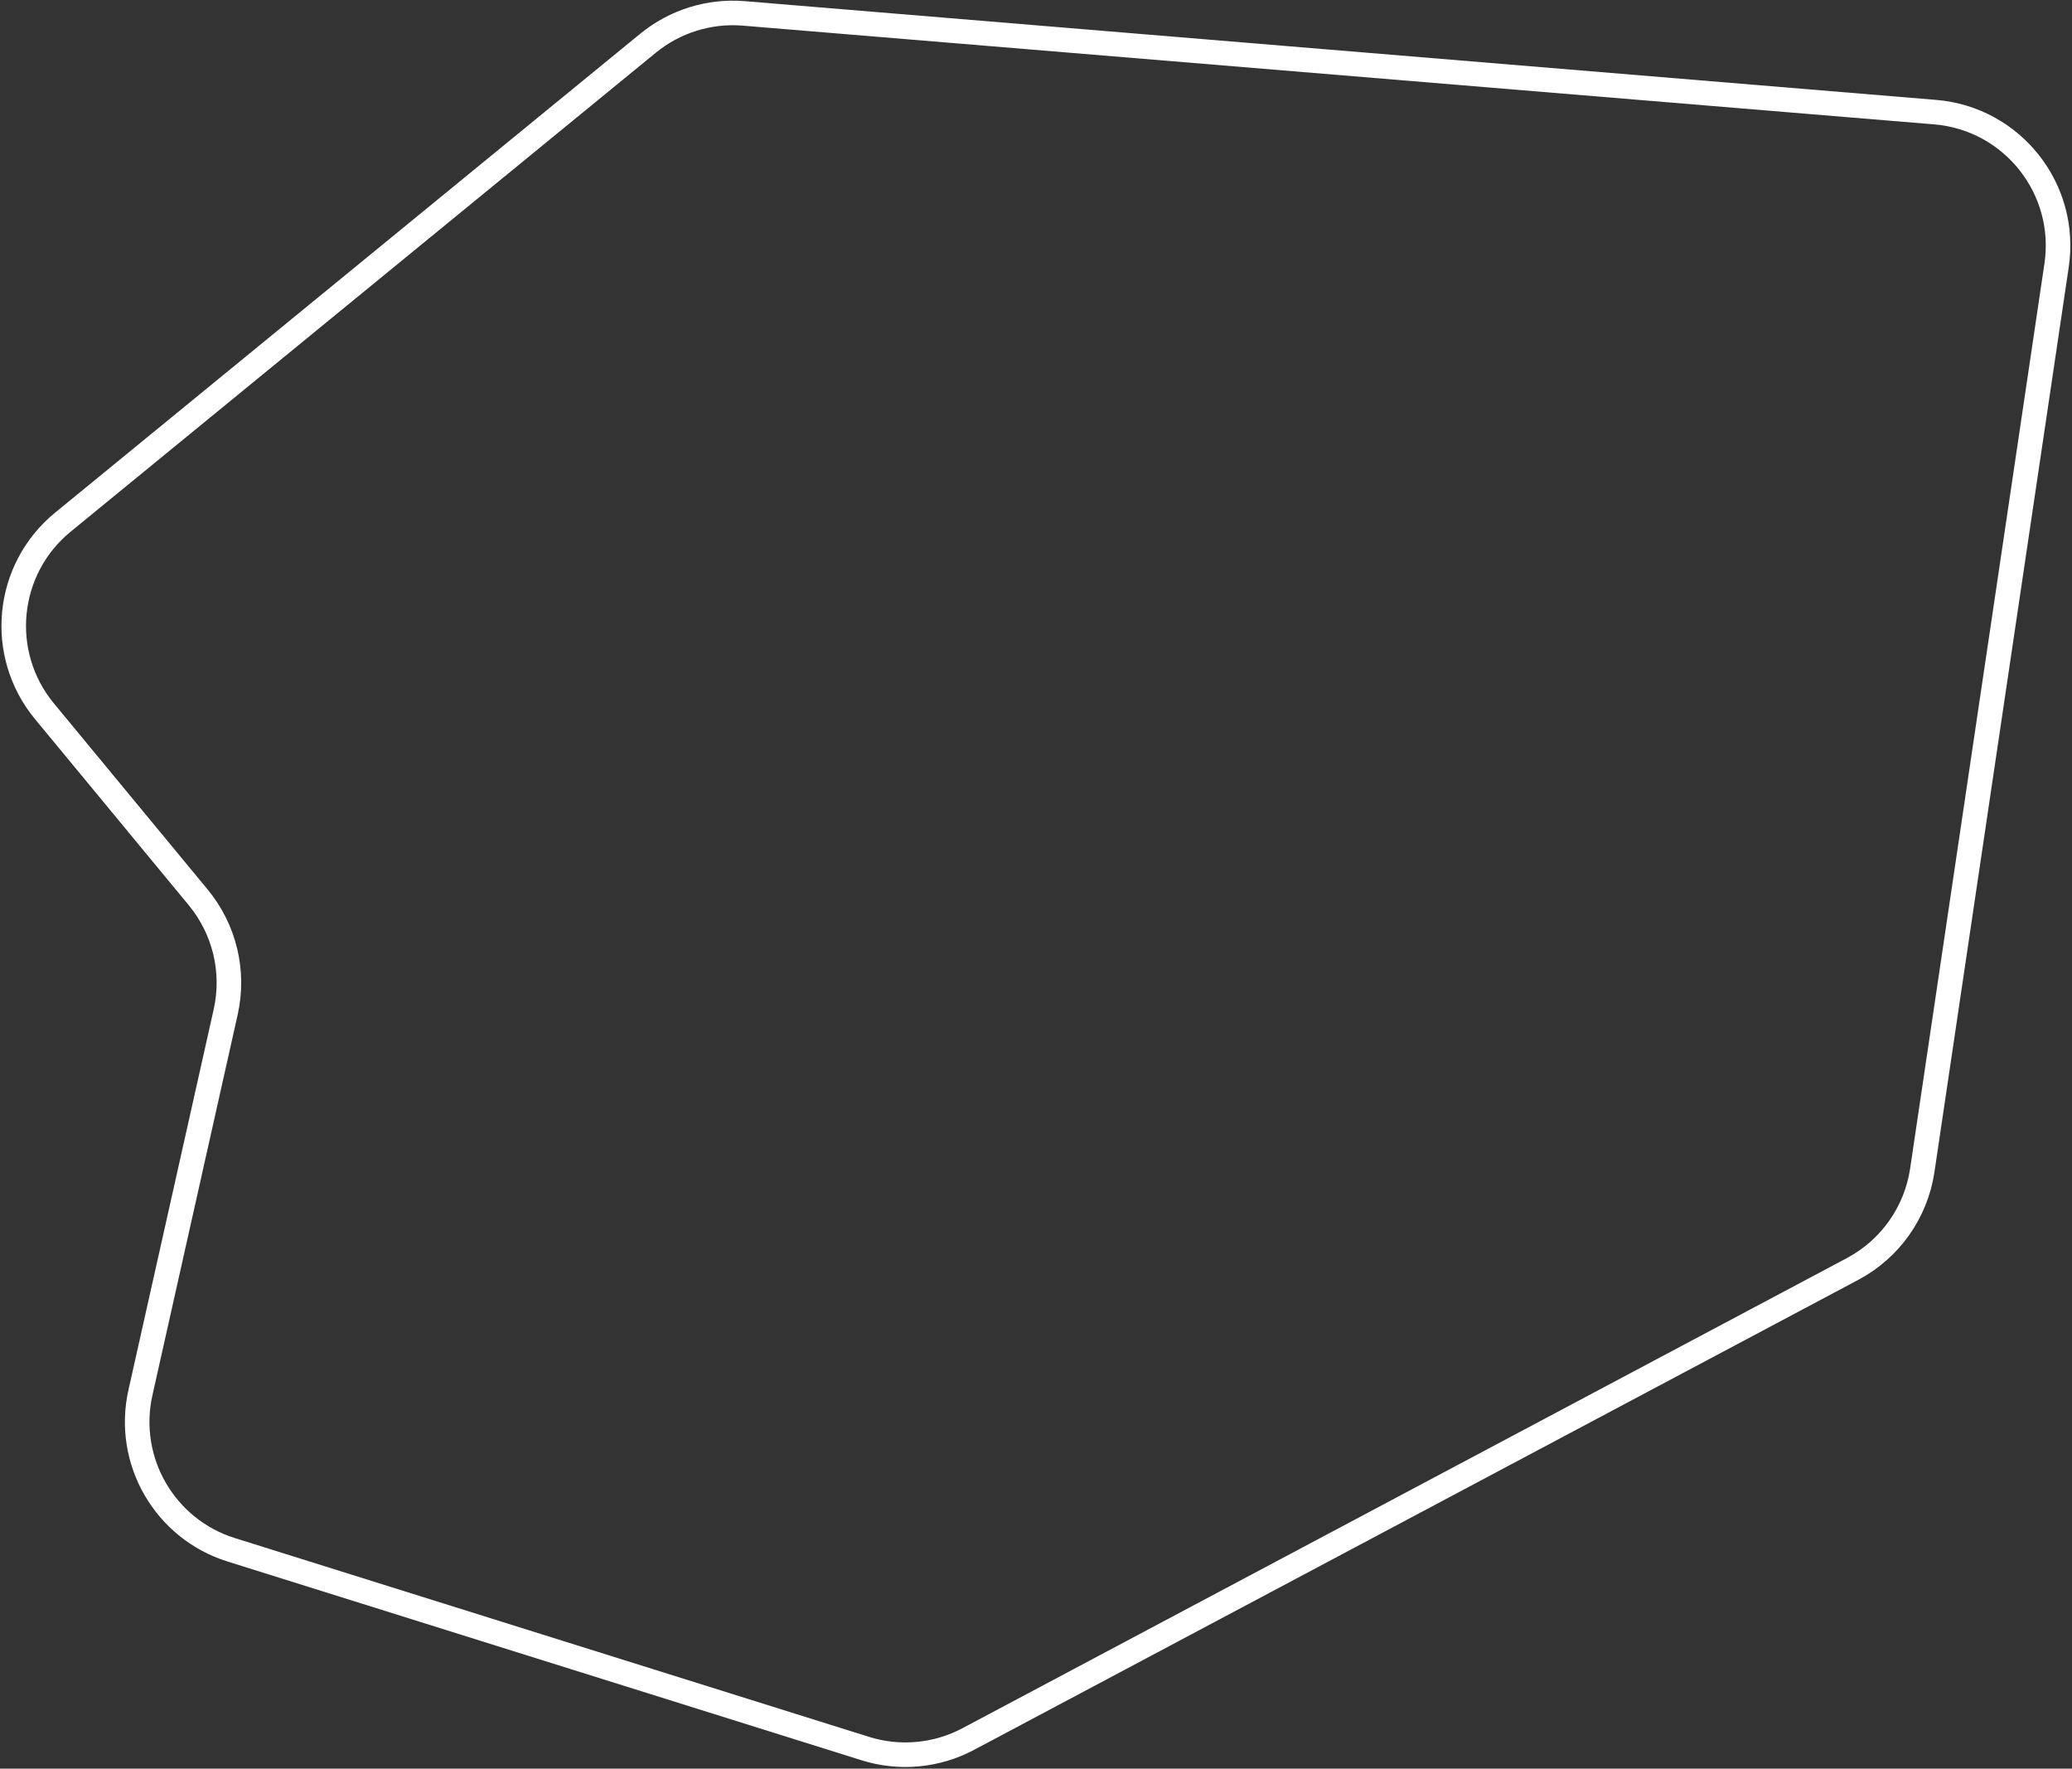 <?xml version="1.0" encoding="UTF-8"?> <svg xmlns="http://www.w3.org/2000/svg" width="928" height="792" viewBox="0 0 928 792" fill="none"><rect x="0" y="0" width="928" height="792" fill="#333333" stroke="none"/><path d="M866.706 50.214L333.178 6.003C317.669 4.718 302.268 9.509 290.225 19.364L28.154 233.822C2.423 254.878 -1.279 292.842 19.898 318.473L88.781 401.845C100.59 416.137 105.129 435.086 101.076 453.177L62.899 623.598C56.078 654.044 73.731 684.636 103.503 693.968L387.556 782.995C402.876 787.797 419.481 786.258 433.658 778.724L829.756 568.214C846.575 559.275 858.15 542.882 860.947 524.042L921.101 118.819C926.19 84.531 901.251 53.076 866.706 50.214Z" stroke="white" stroke-width="11"></path></svg> 